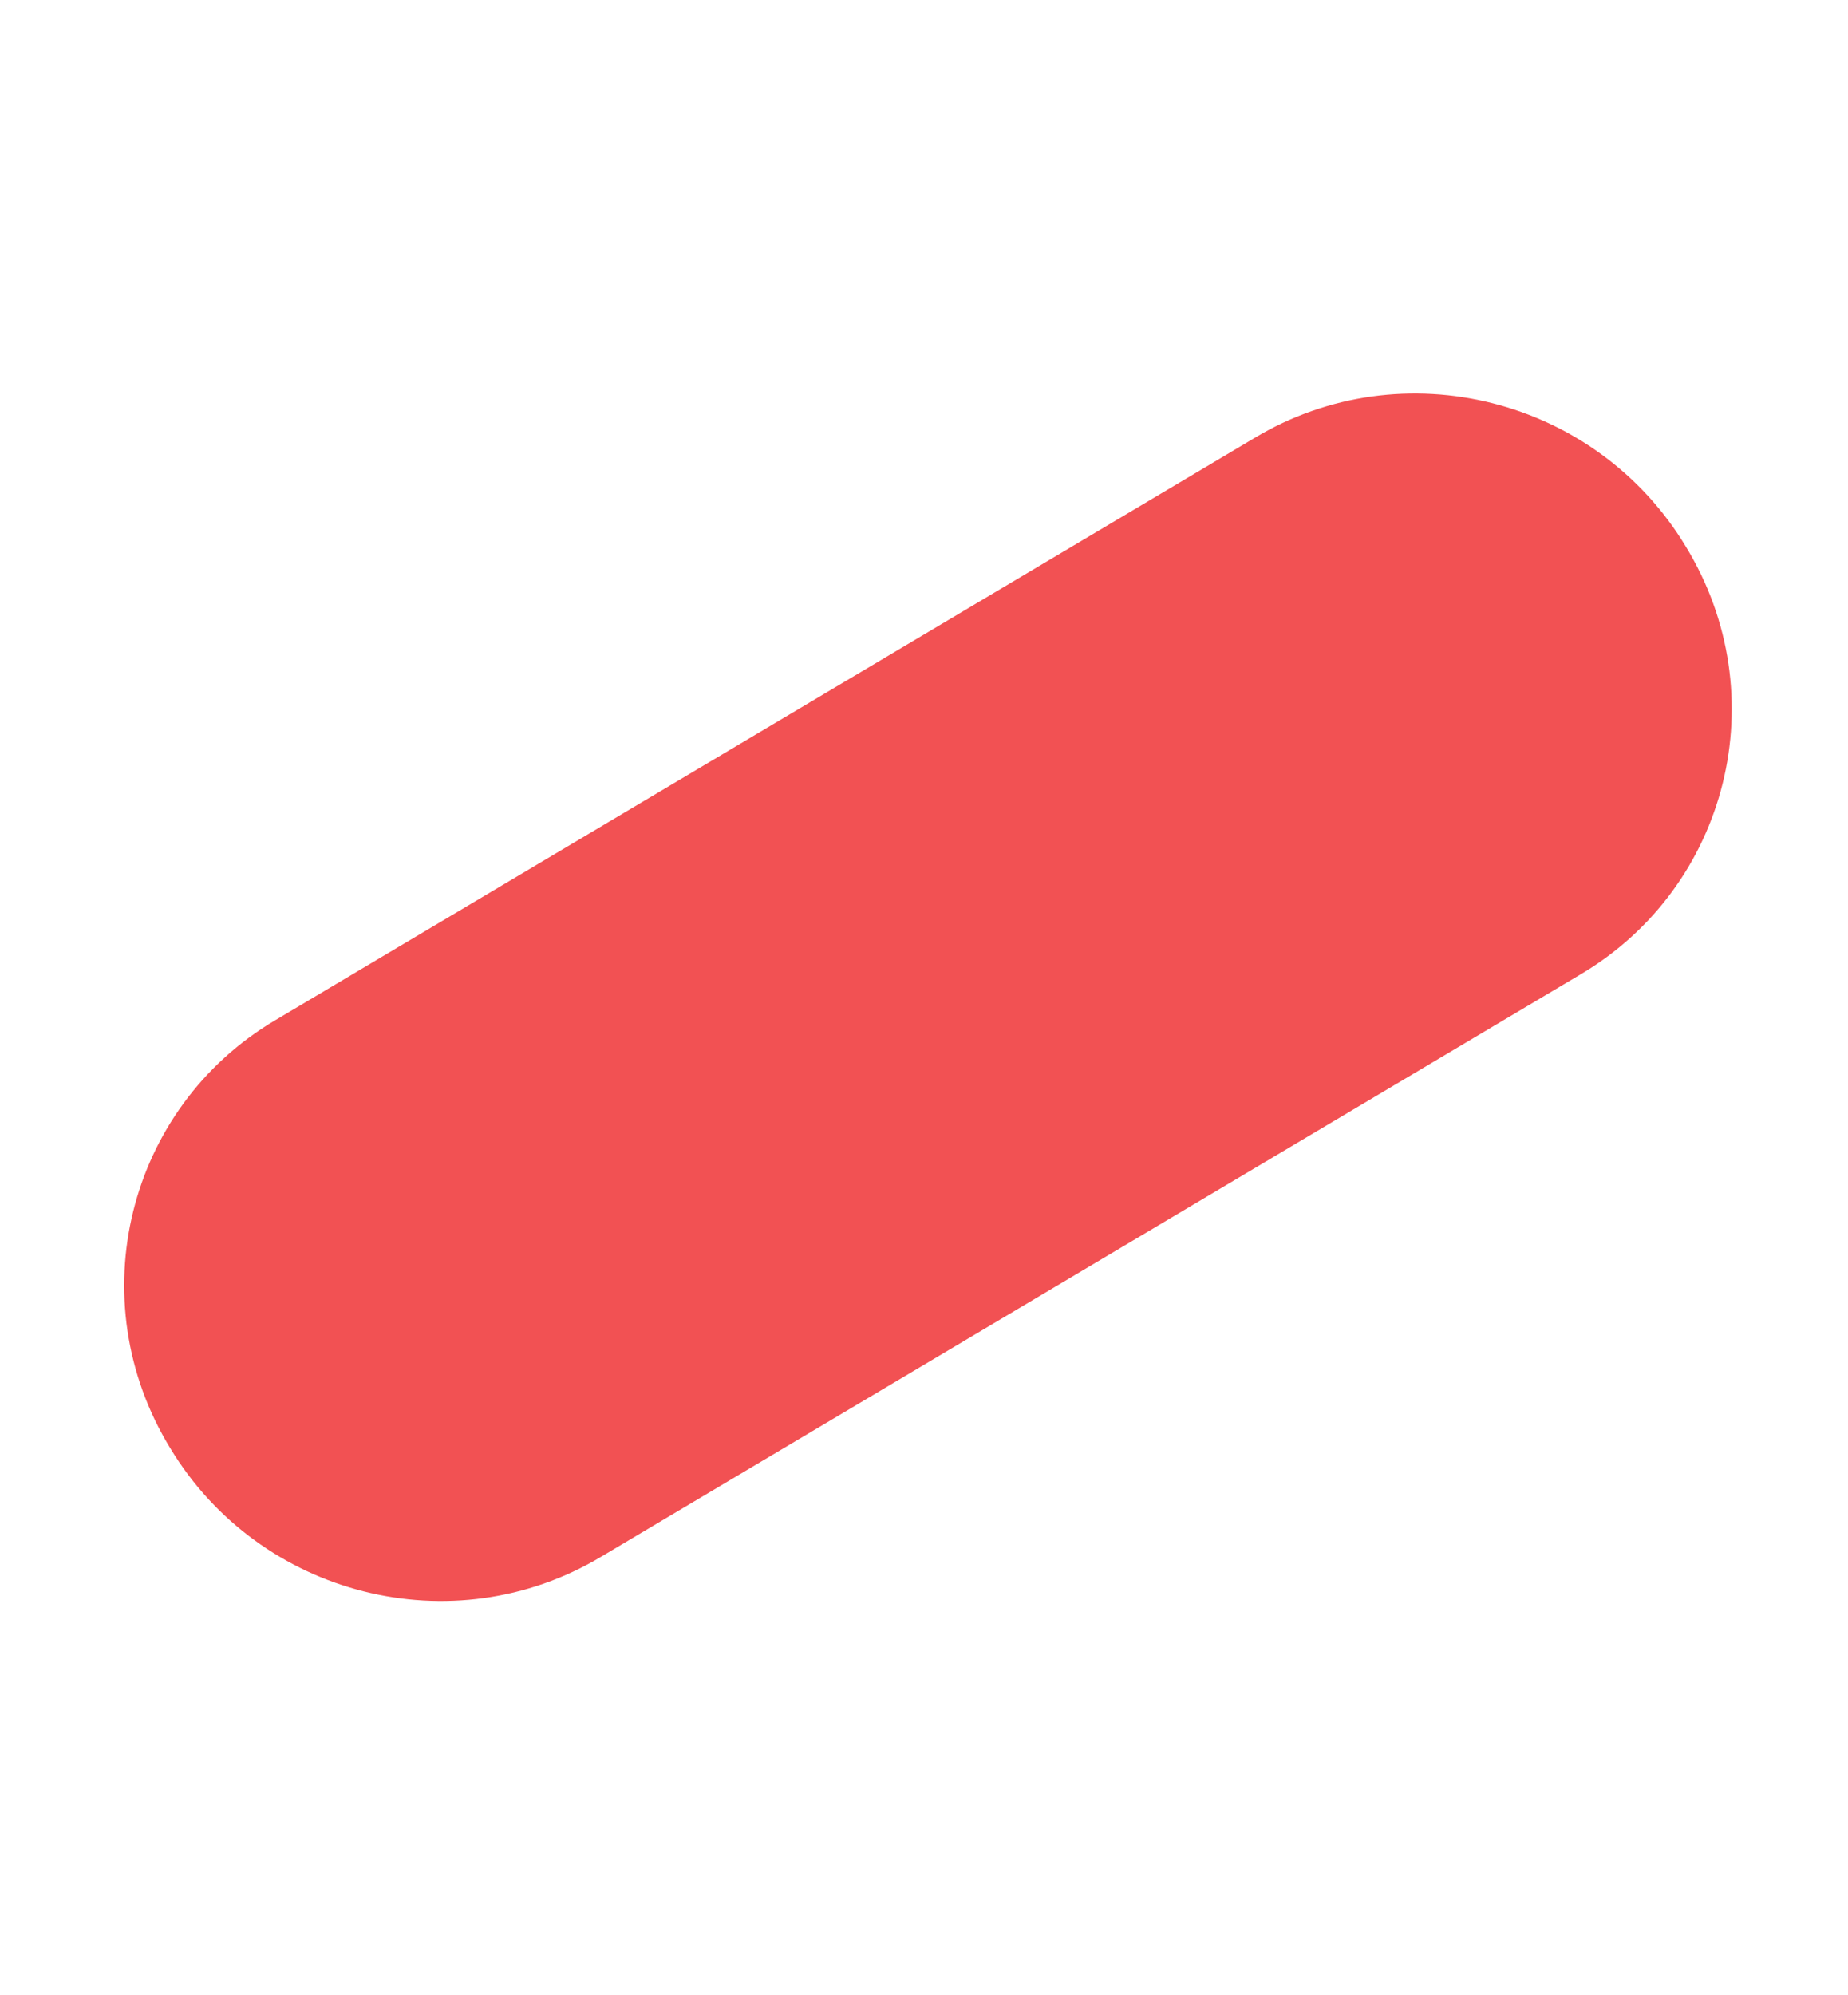 <svg width="189" height="204" viewBox="0 0 189 204" fill="none" xmlns="http://www.w3.org/2000/svg">
<path d="M28.154 104.304C13.047 113.247 8.103 132.852 17.418 148.072C26.541 163.182 46.292 168.276 61.508 159.143L161.656 99.616C176.763 90.673 181.708 71.068 172.393 55.848C163.269 40.738 143.519 35.644 128.303 44.777L28.154 104.304Z" fill="#F25153"/>
</svg>
